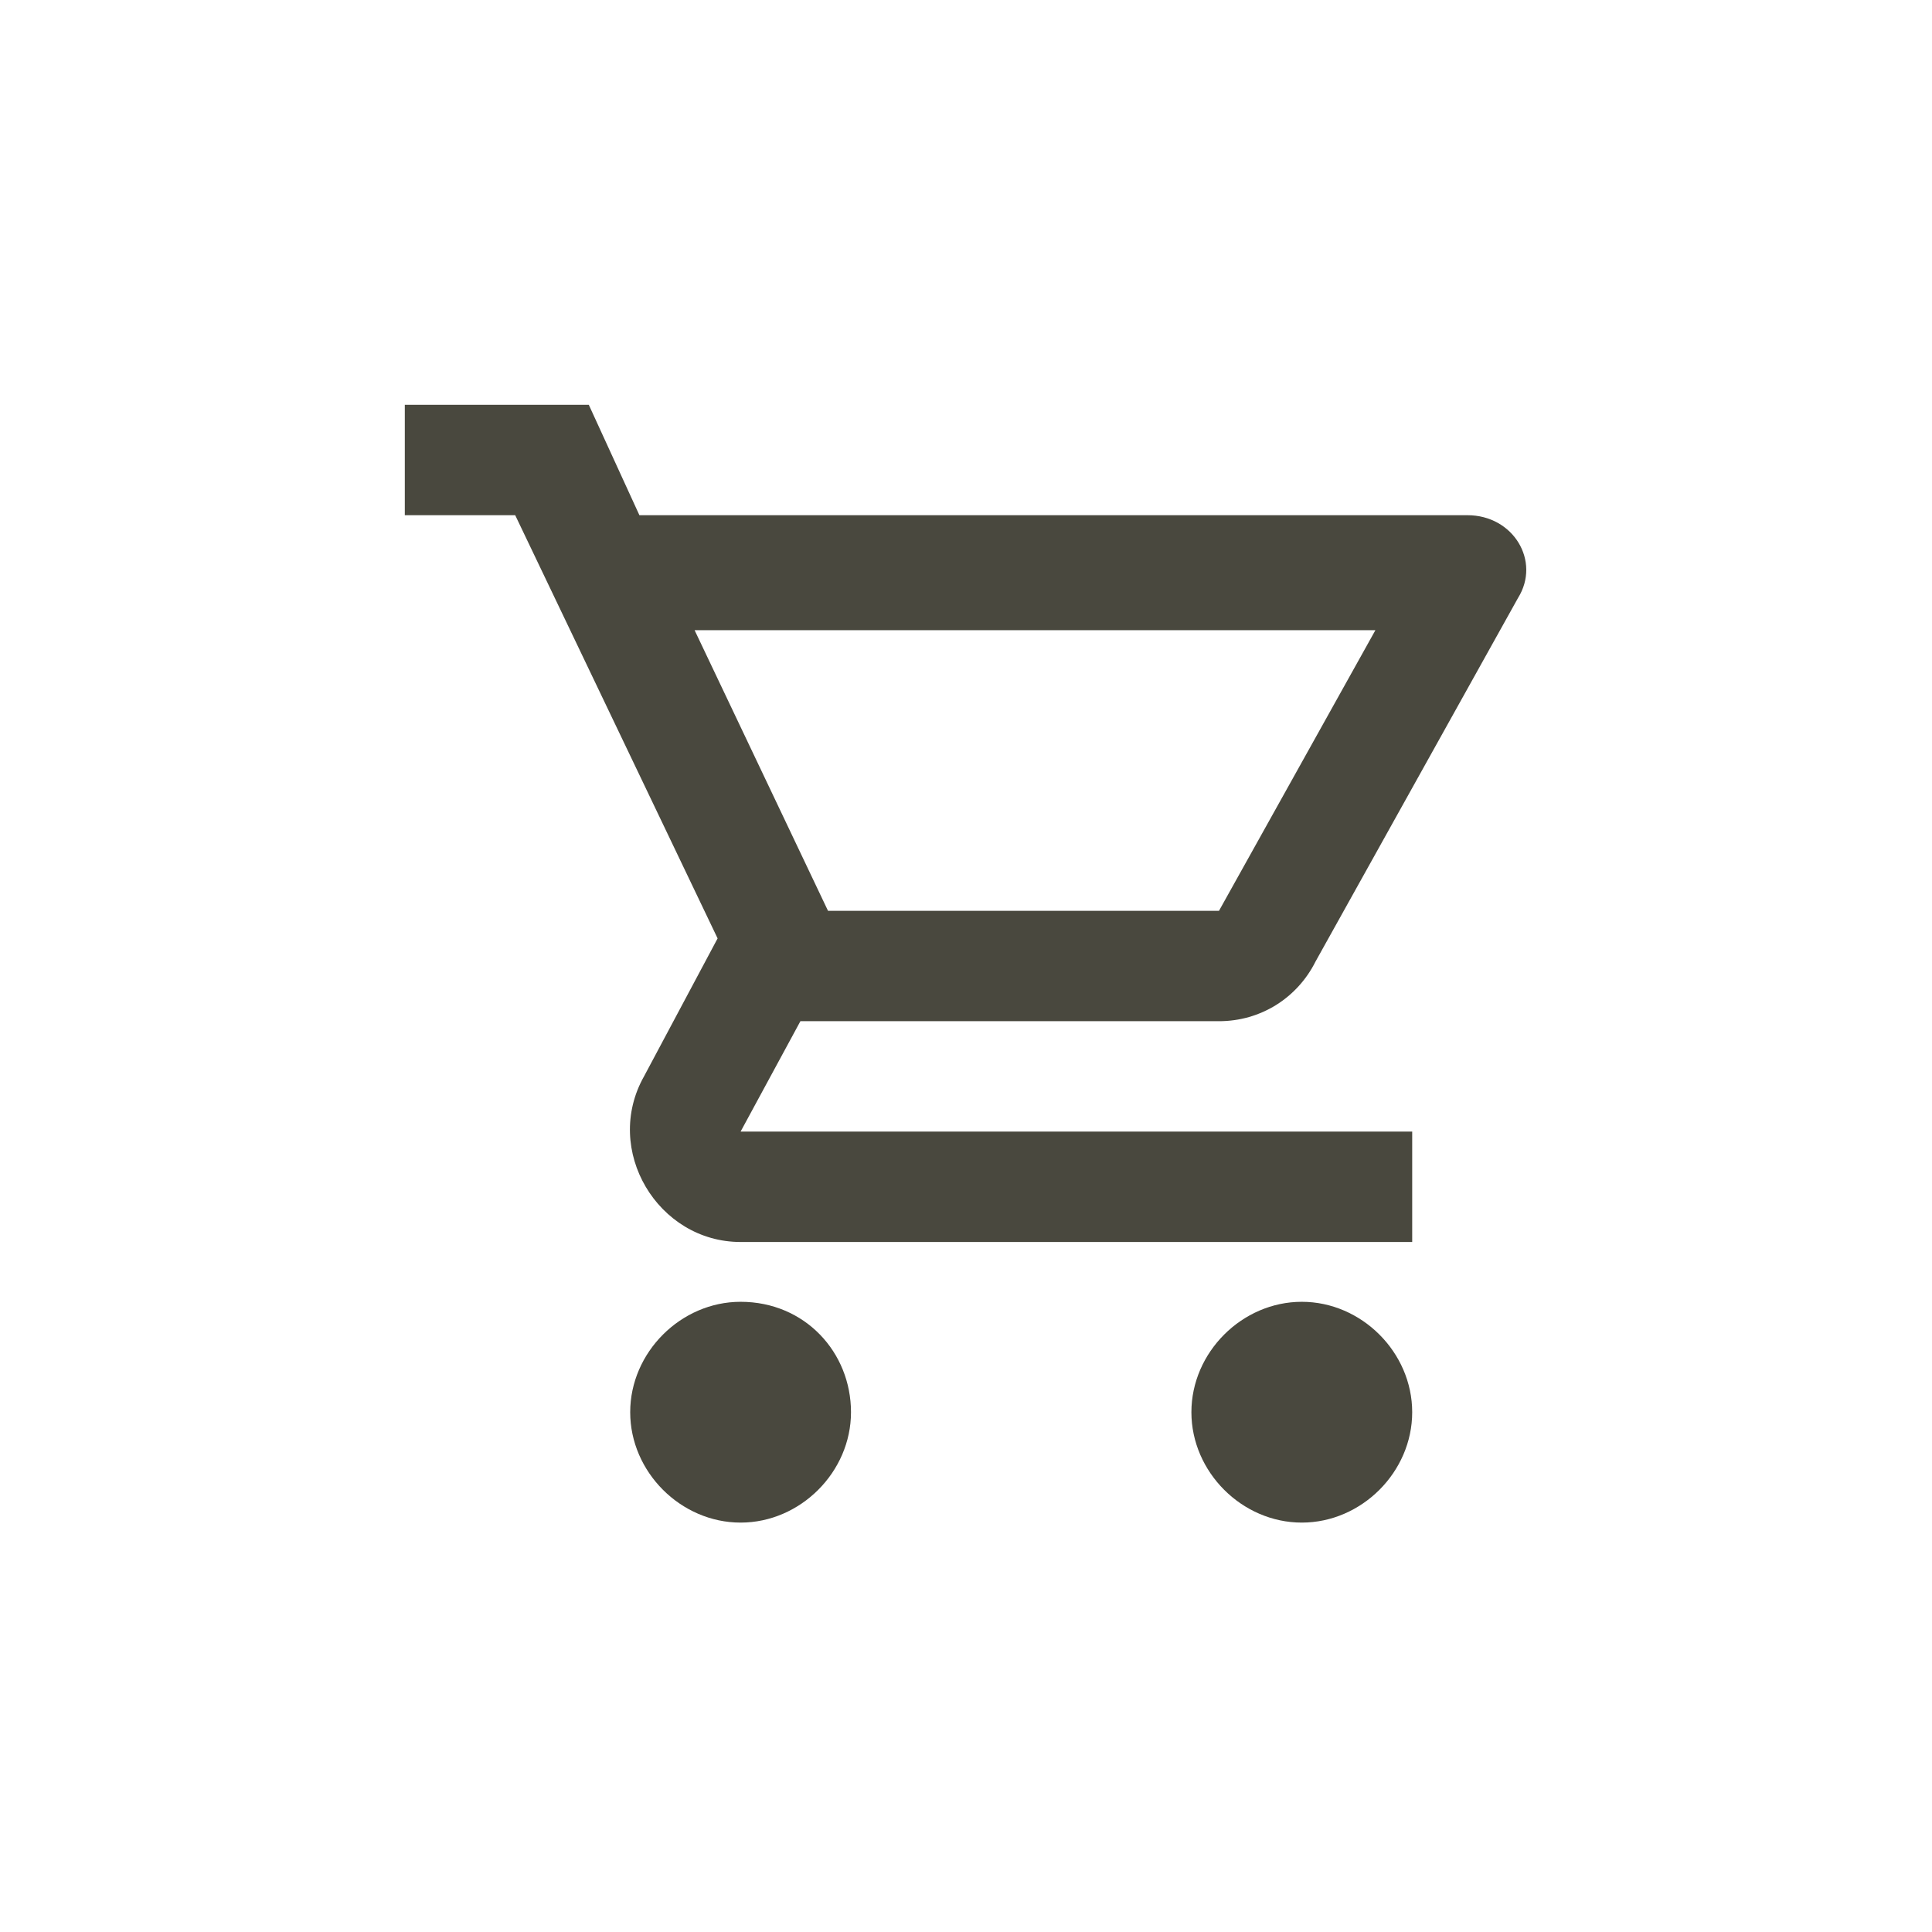 <?xml version="1.0" encoding="utf-8"?>
<!-- Generator: Adobe Illustrator 23.1.1, SVG Export Plug-In . SVG Version: 6.00 Build 0)  -->
<svg version="1.1" id="Livello_1" xmlns="http://www.w3.org/2000/svg" xmlns:xlink="http://www.w3.org/1999/xlink" x="0px" y="0px"
	 viewBox="0 0 42 42" style="enable-background:new 0 0 42 42;" xml:space="preserve">
<style type="text/css">
	.st0{fill:#49483E;}
</style>
<path class="st0" d="M26.5,22.2c0.9,0,1.7-0.5,2.1-1.3l4.4-7.9c0.5-0.8-0.1-1.8-1.1-1.8h-18l-1.1-2.4h-4v2.4h2.4l4.4,9.2l-1.6,3
	c-0.9,1.6,0.3,3.6,2.1,3.6h14.6v-2.4H16.1l1.3-2.4H26.5z M15.1,13.7h14.8l-3.4,6.1H18L15.1,13.7z M16.1,28.3c-1.3,0-2.4,1.1-2.4,2.4
	s1.1,2.4,2.4,2.4s2.4-1.1,2.4-2.4S17.5,28.3,16.1,28.3z M28.3,28.3c-1.3,0-2.4,1.1-2.4,2.4s1.1,2.4,2.4,2.4c1.3,0,2.4-1.1,2.4-2.4
	S29.6,28.3,28.3,28.3z"/>
</svg>
